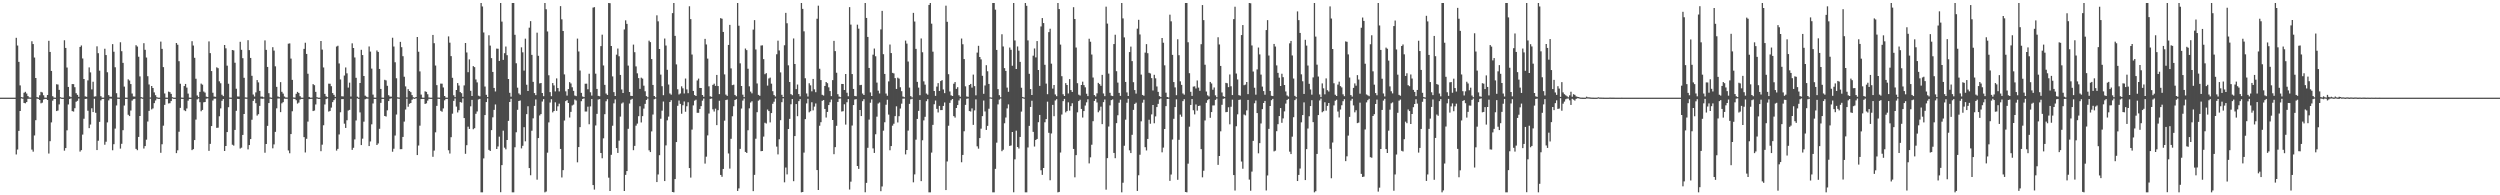 <?xml version="1.0" encoding="UTF-8"?>
<svg xmlns="http://www.w3.org/2000/svg" width="1920" height="150">
  <path d="M0 75.000h1v1.000H0zM1 74.999h1v1.000H1zM2 74.999h1v1.000H2zM3 74.999h1v1.000H3zM4 75.000h1v1.000H4zM5 75.000h1v1.000H5zM6 75.000h1v1.000H6zM7 75.000h1v1.000H7zM8 75.000h1v1.000H8zM9 75.000h1v1.000H9zM10 74.999h1v1.000H10zM11 75.000h1v1.000H11zM12 29.038h1v89.615H12zM13 34.985h1v79.860H13zM14 47.527h1v52.998H14zM15 65.565h1v19.676H15zM16 74.594h1v1.000H16zM17 74.814h1v1.000H17zM18 71.221h1v7.824H18zM19 70.521h1v8.817H19zM20 71.831h1v6.537H20zM21 73.804h1v2.064H21zM22 74.809h1v1.000H22zM23 74.903h1v1.000H23zM24 31.707h1v83.167H24zM25 33.858h1v82.625H25zM26 44.178h1v59.862H26zM27 59.884h1v32.422H27zM28 74.577h1v1.185H28zM29 74.975h1v1.000H29zM30 73.152h1v3.651H30zM31 70.569h1v8.798H31zM32 70.999h1v7.835H32zM33 73.175h1v3.283H33zM34 74.973h1v1.000H34zM35 75.000h1v1.000H35zM36 72.970h1v3.838H36zM37 31.354h1v86.555H37zM38 39.906h1v68.513H38zM39 54.458h1v39.564H39zM40 73.894h1v3.444H40zM41 74.914h1v1.000H41zM42 74.990h1v1.000H42zM43 64.705h1v20.574H43zM44 64.928h1v19.959H44zM45 69.001h1v11.203H45zM46 74.669h1v1.006H46zM47 74.996h1v1.000H47zM48 75.000h1v1.000H48zM49 30.921h1v84.788H49zM50 36.793h1v76.935H50zM51 51.841h1v48.269H51zM52 66.746h1v13.495H52zM53 74.000h1v2.018H53zM54 74.578h1v1.000H54zM55 64.557h1v20.795H55zM56 64.616h1v21.081H56zM57 66.971h1v16.150H57zM58 71.602h1v6.553H58zM59 72.860h1v4.560H59zM60 74.405h1v1.264H60zM61 36.037h1v80.368H61zM62 34.919h1v80.383H62zM63 44.907h1v58.460H63zM64 60.665h1v30.498H64zM65 74.012h1v1.992H65zM66 74.325h1v1.519H66zM67 61.745h1v23.314H67zM68 51.742h1v46.641H68zM69 55.583h1v40.049H69zM70 68.649h1v14.483H70zM71 62.785h1v23.263H71zM72 74.215h1v1.603H72zM73 73.973h1v12.641H73zM74 35.586h1v79.682H74zM75 40.869h1v67.230H75zM76 54.277h1v39.300H76zM77 73.884h1v3.207H77zM78 74.973h1v1.000H78zM79 74.970h1v1.000H79zM80 37.418h1v73.752H80zM81 42.266h1v66.604H81zM82 55.500h1v38.518H82zM83 73.054h1v4.029H83zM84 74.269h1v1.393H84zM85 74.300h1v1.486H85zM86 33.881h1v81.501H86zM87 39.718h1v71.052H87zM88 51.668h1v47.108H88zM89 71.595h1v9.400H89zM90 74.890h1v1.000H90zM91 74.976h1v1.000H91zM92 32.459h1v81.675H92zM93 39.300h1v71.153H93zM94 48.277h1v51.705H94zM95 66.535h1v14.497H95zM96 74.960h1v1.000H96zM97 74.999h1v1.000H97zM98 60.922h1v27.220H98zM99 61.854h1v27.273H99zM100 64.562h1v20.352H100zM101 71.816h1v5.430H101zM102 74.093h1v2.074H102zM103 74.175h1v1.686H103zM104 34.734h1v79.599H104zM105 35.752h1v79.599H105zM106 43.567h1v61.602H106zM107 58.668h1v30.406H107zM108 74.582h1v1.031H108zM109 74.881h1v1.000H109zM110 33.192h1v80.886H110zM111 38.227h1v73.970H111zM112 44.169h1v63.105H112zM113 58.531h1v34.802H113zM114 64.872h1v20.268H114zM115 74.849h1v1.000H115zM116 66.032h1v17.963H116zM117 67.583h1v15.681H117zM118 70.970h1v8.245H118zM119 73.112h1v4.067H119zM120 74.648h1v1.000H120zM121 74.990h1v1.000H121zM122 74.993h1v1.000H122zM123 31.959h1v85.398H123zM124 37.522h1v73.274H124zM125 51.561h1v44.931H125zM126 71.761h1v8.759H126zM127 74.983h1v1.000H127zM128 74.994h1v1.000H128zM129 70.363h1v9.124H129zM130 70.748h1v8.529H130zM131 72.071h1v5.565H131zM132 74.638h1v1.000H132zM133 74.999h1v1.000H133zM134 75.000h1v1.000H134zM135 33.016h1v84.584H135zM136 34.364h1v81.070H136zM137 47.003h1v54.150H137zM138 64.325h1v18.492H138zM139 74.928h1v1.000H139zM140 75.000h1v1.000H140zM141 66.099h1v18.598H141zM142 64.482h1v20.851H142zM143 67.270h1v16.046H143zM144 71.887h1v5.416H144zM145 74.977h1v1.000H145zM146 75.000h1v1.000H146zM147 31.637h1v83.685H147zM148 34.946h1v79.608H148zM149 44.382h1v63.172H149zM150 60.489h1v31.371H150zM151 73.302h1v3.032H151zM152 74.608h1v1.000H152zM153 70.539h1v7.940H153zM154 64.188h1v21.288H154zM155 65.048h1v19.383H155zM156 70.314h1v8.302H156zM157 71.128h1v7.206H157zM158 74.240h1v1.537H158zM159 74.553h1v1.000H159zM160 31.793h1v84.058H160zM161 40.813h1v69.676H161zM162 54.571h1v42.254H162zM163 71.232h1v5.966H163zM164 74.182h1v1.593H164zM165 74.321h1v1.381H165zM166 51.710h1v46.489H166zM167 52.368h1v45.705H167zM168 62.445h1v26.830H168zM169 63.954h1v19.292H169zM170 72.779h1v4.631H170zM171 73.821h1v2.253H171zM172 34.583h1v81.381H172zM173 37.143h1v74.991H173zM174 50.421h1v51.025H174zM175 64.323h1v18.001H175zM176 74.884h1v1.000H176zM177 74.976h1v1.000H177zM178 38.400h1v72.755H178zM179 38.715h1v73.106H179zM180 48.185h1v51.600H180zM181 68.148h1v16.965H181zM182 74.068h1v1.849H182zM183 74.124h1v1.885H183zM184 32.094h1v81.997H184zM185 38.271h1v75.122H185zM186 44.715h1v58.905H186zM187 59.750h1v27.792H187zM188 74.808h1v1.000H188zM189 74.891h1v1.000H189zM190 30.849h1v83.909H190zM191 38.512h1v72.908H191zM192 44.475h1v62.342H192zM193 58.196h1v33.783H193zM194 72.576h1v4.908H194zM195 74.121h1v1.781H195zM196 70.982h1v8.298H196zM197 61.482h1v27.306H197zM198 63.286h1v24.437H198zM199 69.771h1v11.534H199zM200 74.192h1v1.529H200zM201 74.189h1v1.692H201zM202 74.722h1v1.000H202zM203 31.036h1v86.271H203zM204 38.313h1v72.271H204zM205 51.419h1v45.238H205zM206 71.554h1v7.578H206zM207 74.824h1v1.000H207zM208 74.990h1v1.000H208zM209 36.251h1v77.644H209zM210 38.856h1v72.045H210zM211 50.961h1v50.306H211zM212 66.699h1v16.495H212zM213 74.090h1v1.579H213zM214 74.608h1v1.000H214zM215 63.094h1v23.016H215zM216 70.482h1v8.881H216zM217 71.911h1v6.552H217zM218 74.142h1v1.654H218zM219 74.862h1v1.000H219zM220 74.900h1v1.000H220zM221 33.534h1v82.030H221zM222 33.345h1v84.367H222zM223 45.018h1v57.953H223zM224 61.336h1v24.139H224zM225 74.832h1v1.000H225zM226 74.976h1v1.000H226zM227 72.054h1v4.970H227zM228 70.564h1v8.984H228zM229 71.396h1v7.420H229zM230 73.875h1v2.583H230zM231 74.972h1v1.000H231zM232 75.000h1v1.000H232zM233 37.525h1v67.803H233zM234 32.812h1v84.277H234zM235 41.443h1v65.161H235zM236 56.652h1v36.714H236zM237 74.445h1v1.669H237zM238 74.992h1v1.000H238zM239 74.934h1v1.000H239zM240 64.617h1v20.670H240zM241 65.419h1v19.464H241zM242 70.576h1v9.629H242zM243 74.669h1v1.000H243zM244 74.999h1v1.000H244zM245 74.998h1v1.000H245zM246 31.467h1v84.632H246zM247 38.080h1v73.018H247zM248 51.829h1v44.382H248zM249 72.113h1v8.133H249zM250 74.010h1v2.063H250zM251 74.593h1v1.000H251zM252 64.235h1v21.495H252zM253 64.287h1v20.932H253zM254 66.222h1v16.399H254zM255 71.466h1v6.976H255zM256 72.857h1v4.027H256zM257 74.388h1v1.155H257zM258 35.712h1v79.964H258zM259 35.121h1v79.212H259zM260 48.755h1v54.506H260zM261 61.025h1v25.211H261zM262 73.908h1v2.211H262zM263 74.019h1v2.043H263zM264 58.027h1v36.935H264zM265 51.799h1v46.473H265zM266 56.337h1v36.003H266zM267 67.288h1v17.623H267zM268 63.473h1v20.904H268zM269 74.148h1v1.752H269zM270 33.271h1v81.830H270zM271 36.882h1v76.605H271zM272 44.155h1v62.887H272zM273 59.748h1v32.755H273zM274 74.217h1v1.357H274zM275 74.974h1v1.000H275zM276 63.728h1v22.577H276zM277 38.257h1v73.174H277zM278 42.272h1v64.199H278zM279 58.370h1v35.062H279zM280 73.451h1v2.789H280zM281 74.277h1v1.514H281zM282 74.759h1v1.000H282zM283 35.674h1v76.482H283zM284 39.609h1v69.027H284zM285 52.684h1v42.792H285zM286 72.648h1v6.831H286zM287 74.973h1v1.000H287zM288 74.996h1v1.000H288zM289 38.739h1v72.602H289zM290 39.873h1v70.308H290zM291 52.929h1v45.970H291zM292 68.283h1v10.717H292zM293 74.972h1v1.000H293zM294 75.000h1v1.000H294zM295 61.307h1v27.785H295zM296 61.769h1v27.754H296zM297 65.918h1v18.807H297zM298 73.129h1v4.479H298zM299 74.195h1v1.634H299zM300 74.242h1v1.296H300zM301 28.992h1v87.555H301zM302 35.743h1v78.470H302zM303 47.839h1v56.240H303zM304 60.102h1v27.863H304zM305 74.718h1v1.000H305zM306 74.917h1v1.000H306zM307 32.168h1v82.411H307zM308 36.258h1v78.290H308zM309 43.175h1v62.002H309zM310 58.934h1v34.451H310zM311 66.366h1v17.744H311zM312 74.823h1v1.000H312zM313 68.469h1v13.503H313zM314 69.887h1v9.806H314zM315 70.751h1v8.342H315zM316 73.039h1v3.549H316zM317 74.702h1v1.000H317zM318 74.990h1v1.000H318zM319 74.517h1v1.000H319zM320 28.437h1v90.653H320zM321 39.730h1v72.058H321zM322 54.850h1v41.647H322zM323 72.649h1v3.458H323zM324 74.979h1v1.000H324zM325 74.994h1v1.000H325zM326 70.140h1v9.657H326zM327 70.549h1v8.812H327zM328 72.380h1v4.885H328zM329 74.859h1v1.000H329zM330 74.998h1v1.000H330zM331 75.000h1v1.000H331zM332 26.817h1v93.615H332zM333 33.189h1v82.456H333zM334 50.343h1v51.310H334zM335 65.399h1v15.913H335zM336 74.890h1v1.000H336zM337 74.977h1v1.000H337zM338 64.184h1v20.924H338zM339 64.259h1v21.537H339zM340 67.185h1v16.063H340zM341 73.720h1v3.335H341zM342 74.982h1v1.000H342zM343 74.999h1v1.000H343zM344 27.976h1v87.449H344zM345 32.755h1v85.178H345zM346 43.116h1v62.274H346zM347 59.739h1v27.553H347zM348 73.168h1v4.277H348zM349 74.620h1v1.000H349zM350 69.132h1v12.757H350zM351 63.800h1v22.553H351zM352 65.664h1v18.974H352zM353 70.724h1v7.659H353zM354 71.567h1v7.208H354zM355 74.363h1v1.205H355zM356 65.603h1v25.072H356zM357 33.021h1v85.104H357zM358 40.286h1v71.216H358zM359 55.446h1v41.844H359zM360 45.594h1v53.417H360zM361 69.741h1v11.942H361zM362 73.734h1v2.939H362zM363 50.778h1v48.508H363zM364 51.537h1v46.922H364zM365 61.044h1v26.334H365zM366 63.301h1v22.303H366zM367 73.448h1v2.960H367zM368 73.974h1v1.932H368zM369 2.296h1v145.409H369zM370 4.978h1v142.727H370zM371 24.937h1v96.693H371zM372 66.483h1v21.876H372zM373 72.794h1v5.598H373zM374 74.562h1v1.000H374zM375 27.086h1v87.997H375zM376 34.999h1v80.986H376zM377 44.624h1v55.310H377zM378 55.262h1v34.829H378zM379 67.543h1v16.838H379zM380 70.266h1v9.953H380zM381 37.330h1v77.122H381zM382 37.450h1v75.019H382zM383 46.812h1v58.142H383zM384 2.296h1v145.311H384zM385 16.590h1v110.234H385zM386 45.972h1v54.404H386zM387 40.871h1v72.520H387zM388 35.717h1v78.947H388zM389 42.418h1v65.084H389zM390 60.667h1v32.146H390zM391 71.268h1v7.061H391zM392 74.237h1v1.621H392zM393 2.296h1v145.409H393zM394 2.303h1v145.402H394zM395 26.751h1v86.352H395zM396 48.575h1v53.011H396zM397 67.320h1v17.022H397zM398 71.734h1v5.817H398zM399 72.751h1v4.403H399zM400 36.367h1v77.583H400zM401 40.194h1v71.759H401zM402 54.217h1v43.449H402zM403 29.681h1v78.847H403zM404 65.093h1v22.553H404zM405 69.891h1v11.712H405zM406 21.239h1v107.836H406zM407 16.224h1v118.404H407zM408 42.131h1v58.251H408zM409 62.859h1v28.008H409zM410 71.473h1v9.823H410zM411 73.060h1v3.320H411zM412 25.114h1v112.888H412zM413 42.853h1v63.183H413zM414 64.070h1v24.605H414zM415 63.763h1v23.853H415zM416 71.432h1v6.521H416zM417 73.873h1v2.257H417zM418 2.296h1v145.409H418zM419 7.100h1v140.012H419zM420 24.166h1v93.070H420zM421 57.812h1v36.192H421zM422 70.768h1v7.958H422zM423 73.878h1v2.285H423zM424 63.819h1v22.488H424zM425 65.582h1v19.653H425zM426 70.169h1v8.399H426zM427 60.229h1v24.932H427zM428 67.659h1v14.018H428zM429 70.219h1v9.423H429zM430 4.689h1v109.713H430zM431 14.826h1v121.467H431zM432 23.783h1v106.872H432zM433 57.158h1v35.401H433zM434 70.163h1v7.501H434zM435 73.404h1v3.481H435zM436 68.409h1v10.704H436zM437 63.085h1v27.192H437zM438 64.109h1v21.806H438zM439 67.037h1v13.938H439zM440 69.801h1v10.543H440zM441 73.346h1v3.079H441zM442 73.850h1v3.360H442zM443 29.656h1v95.004H443zM444 39.544h1v73.424H444zM445 54.172h1v43.465H445zM446 71.344h1v6.384H446zM447 74.105h1v1.851H447zM448 74.557h1v1.000H448zM449 64.306h1v21.346H449zM450 64.271h1v21.372H450zM451 68.549h1v13.389H451zM452 56.622h1v38.808H452zM453 70.882h1v10.823H453zM454 73.407h1v2.672H454zM455 5.850h1v136.273H455zM456 5.481h1v140.121H456zM457 56.563h1v39.788H457zM458 68.292h1v19.160H458zM459 73.646h1v2.821H459zM460 73.951h1v2.160H460zM461 35.442h1v82.067H461zM462 26.621h1v94.908H462zM463 50.259h1v55.970H463zM464 65.184h1v22.511H464zM465 71.817h1v5.935H465zM466 72.888h1v3.307H466zM467 2.296h1v134.175H467zM468 2.464h1v144.225H468zM469 35.314h1v83.550H469zM470 58.697h1v37.855H470zM471 70.782h1v8.580H471zM472 73.725h1v2.625H472zM473 41.983h1v71.749H473zM474 37.264h1v80.175H474zM475 43.227h1v64.831H475zM476 57.529h1v32.042H476zM477 68.734h1v10.801H477zM478 71.413h1v7.271H478zM479 22.615h1v124.071H479zM480 15.618h1v118.658H480zM481 18.318h1v113.050H481zM482 50.403h1v48.529H482zM483 70.669h1v8.865H483zM484 73.569h1v3.010H484zM485 73.731h1v2.160H485zM486 34.266h1v81.099H486zM487 40.078h1v71.956H487zM488 50.973h1v45.530H488zM489 56.342h1v38.599H489zM490 60.001h1v29.239H490zM491 68.275h1v13.357H491zM492 59.645h1v34.396H492zM493 60.368h1v28.828H493zM494 65.785h1v17.602H494zM495 70.076h1v9.697H495zM496 73.836h1v2.893H496zM497 74.678h1v1.000H497zM498 31.258h1v84.215H498zM499 32.356h1v84.445H499zM500 45.363h1v55.545H500zM501 65.248h1v22.731H501zM502 73.738h1v2.507H502zM503 74.743h1v1.000H503zM504 11.756h1v128.056H504zM505 16.398h1v117.580H505zM506 37.616h1v81.554H506zM507 57.285h1v33.920H507zM508 66.211h1v18.762H508zM509 73.114h1v4.870H509zM510 29.604h1v109.458H510zM511 34.996h1v76.679H511zM512 53.593h1v38.843H512zM513 64.948h1v24.617H513zM514 71.806h1v6.542H514zM515 72.716h1v4.216H515zM516 10.075h1v137.359H516zM517 2.296h1v145.409H517zM518 27.545h1v109.995H518zM519 49.451h1v59.675H519zM520 68.580h1v12.666H520zM521 72.536h1v4.667H521zM522 71.760h1v8.032H522zM523 66.325h1v21.017H523zM524 67.844h1v13.002H524zM525 71.779h1v6.146H525zM526 60.303h1v25.513H526zM527 68.662h1v12.974H527zM528 71.557h1v6.998H528zM529 4.805h1v124.254H529zM530 14.681h1v121.711H530zM531 41.889h1v57.666H531zM532 69.828h1v11.119H532zM533 73.020h1v4.315H533zM534 73.720h1v2.851H534zM535 61.787h1v24.868H535zM536 60.359h1v26.265H536zM537 67.544h1v16.162H537zM538 67.595h1v13.937H538zM539 72.962h1v4.335H539zM540 74.269h1v1.396H540zM541 29.871h1v95.773H541zM542 34.133h1v86.196H542zM543 45.016h1v58.963H543zM544 66.312h1v20.904H544zM545 73.971h1v1.981H545zM546 74.324h1v1.327H546zM547 65.180h1v18.782H547zM548 64.262h1v21.418H548zM549 65.967h1v17.478H549zM550 57.524h1v38.565H550zM551 66.088h1v18.552H551zM552 72.293h1v5.064H552zM553 13.926h1v120.443H553zM554 14.379h1v121.411H554zM555 24.512h1v105.225H555zM556 57.142h1v35.512H556zM557 72.636h1v4.240H557zM558 73.645h1v2.829H558zM559 34.498h1v83.374H559zM560 19.098h1v110.402H560zM561 52.543h1v54.040H561zM562 65.401h1v23.895H562zM563 65.003h1v16.593H563zM564 72.906h1v3.896H564zM565 73.956h1v2.190H565zM566 2.296h1v144.353H566zM567 19.745h1v124.962H567zM568 48.644h1v65.673H568zM569 66.066h1v17.289H569zM570 72.682h1v4.567H570zM571 74.573h1v1.033H571zM572 37.271h1v79.419H572zM573 38.477h1v78.981H573zM574 52.774h1v47.274H574zM575 66.320h1v16.894H575zM576 70.373h1v8.366H576zM577 71.684h1v6.080H577zM578 22.724h1v124.060H578zM579 15.448h1v118.847H579zM580 37.974h1v68.553H580zM581 64.123h1v22.071H581zM582 72.861h1v4.436H582zM583 73.551h1v2.944H583zM584 34.945h1v81.175H584zM585 34.806h1v81.182H585zM586 45.420h1v59.484H586zM587 56.986h1v37.293H587zM588 56.176h1v38.708H588zM589 65.765h1v18.335H589zM590 60.281h1v25.008H590zM591 59.623h1v34.373H591zM592 64.258h1v22.591H592zM593 70.051h1v9.646H593zM594 73.008h1v5.106H594zM595 74.107h1v1.590H595zM596 41.690h1v70.916H596zM597 31.222h1v87.357H597zM598 38.772h1v68.160H598zM599 55.626h1v36.672H599zM600 72.822h1v5.645H600zM601 74.518h1v1.022H601zM602 34.755h1v105.282H602zM603 9.881h1v118.790H603zM604 17.865h1v116.059H604zM605 50.186h1v48.861H605zM606 62.968h1v28.338H606zM607 72.312h1v7.744H607zM608 73.115h1v2.963H608zM609 29.518h1v109.635H609zM610 49.147h1v55.356H610zM611 68.476h1v11.442H611zM612 64.908h1v24.310H612zM613 72.264h1v5.403H613zM614 73.961h1v2.150H614zM615 2.296h1v145.409H615zM616 6.803h1v140.669H616zM617 24.060h1v93.155H617zM618 60.112h1v31.392H618zM619 71.760h1v7.633H619zM620 74.134h1v1.763H620zM621 63.961h1v22.311H621zM622 65.533h1v19.859H622zM623 70.164h1v8.373H623zM624 60.602h1v24.176H624zM625 68.600h1v13.261H625zM626 70.811h1v8.635H626zM627 14.408h1v116.189H627zM628 4.334h1v141.599H628zM629 52.774h1v43.793H629zM630 61.503h1v32.340H630zM631 72.801h1v4.597H631zM632 73.376h1v3.481H632zM633 66.001h1v17.648H633zM634 62.972h1v27.308H634zM635 63.888h1v22.054H635zM636 67.050h1v13.622H636zM637 69.942h1v8.619H637zM638 73.816h1v2.631H638zM639 61.533h1v30.645H639zM640 31.409h1v87.009H640zM641 39.264h1v73.759H641zM642 55.873h1v40.761H642zM643 72.362h1v5.920H643zM644 74.171h1v1.644H644zM645 74.643h1v1.000H645zM646 64.456h1v21.222H646zM647 64.530h1v20.869H647zM648 69.139h1v10.948H648zM649 56.818h1v38.873H649zM650 71.207h1v7.354H650zM651 73.935h1v2.144H651zM652 5.474h1v140.079H652zM653 18.902h1v120.598H653zM654 56.891h1v39.517H654zM655 68.309h1v12.377H655zM656 73.652h1v2.807H656zM657 73.950h1v2.162H657zM658 18.956h1v108.540H658zM659 22.037h1v107.643H659zM660 65.363h1v19.125H660zM661 65.173h1v23.965H661zM662 71.831h1v5.908H662zM663 72.939h1v3.247H663zM664 2.296h1v145.385H664zM665 13.777h1v126.653H665zM666 28.341h1v85.151H666zM667 52.170h1v39.688H667zM668 70.970h1v7.917H668zM669 73.716h1v2.626H669zM670 41.982h1v72.004H670zM671 37.249h1v80.195H671zM672 43.190h1v59.943H672zM673 63.418h1v26.162H673zM674 69.621h1v9.884H674zM675 71.764h1v6.906H675zM676 22.589h1v124.256H676zM677 8.361h1v134.851H677zM678 41.638h1v58.698H678zM679 56.776h1v37.105H679zM680 71.807h1v8.613H680zM681 73.541h1v3.039H681zM682 62.514h1v25.509H682zM683 34.179h1v81.250H683zM684 40.737h1v71.421H684zM685 55.982h1v40.511H685zM686 56.360h1v38.689H686zM687 60.017h1v29.194H687zM688 68.277h1v13.361H688zM689 59.631h1v34.417H689zM690 60.388h1v28.835H690zM691 67.029h1v16.329H691zM692 70.063h1v9.545H692zM693 74.123h1v1.638H693zM694 74.653h1v1.000H694zM695 31.206h1v87.348H695zM696 33.466h1v81.726H696zM697 47.283h1v53.040H697zM698 67.260h1v12.534H698zM699 73.822h1v2.486H699zM700 74.820h1v1.000H700zM701 9.888h1v130.164H701zM702 16.560h1v117.370H702zM703 37.524h1v69.754H703zM704 62.856h1v28.491H704zM705 67.290h1v17.832H705zM706 73.103h1v3.640H706zM707 29.550h1v109.542H707zM708 40.162h1v67.553H708zM709 62.441h1v30.046H709zM710 65.041h1v24.644H710zM711 71.808h1v5.892H711zM712 72.706h1v3.504H712zM713 3.786h1v143.919H713zM714 2.296h1v145.409H714zM715 18.202h1v99.008H715zM716 39.677h1v56.203H716zM717 69.886h1v10.183H717zM718 73.607h1v3.611H718zM719 66.529h1v17.105H719zM720 63.828h1v22.549H720zM721 69.839h1v11.474H721zM722 62.256h1v22.342H722zM723 61.544h1v22.995H723zM724 68.716h1v12.623H724zM725 71.544h1v7.160H725zM726 4.330h1v141.647H726zM727 16.721h1v107.270H727zM728 57.008h1v39.553H728zM729 70.254h1v8.757H729zM730 73.237h1v3.762H730zM731 73.715h1v2.337H731zM732 64.328h1v24.865H732zM733 63.006h1v27.329H733zM734 68.230h1v14.717H734zM735 66.987h1v13.692H735zM736 73.161h1v3.988H736zM737 74.267h1v1.302H737zM738 29.612h1v94.995H738zM739 33.984h1v84.998H739zM740 45.352h1v55.484H740zM741 66.302h1v14.219H741zM742 74.099h1v1.784H742zM743 74.325h1v1.295H743zM744 65.304h1v20.020H744zM745 64.440h1v21.232H745zM746 67.263h1v16.006H746zM747 57.276h1v38.625H747zM748 66.150h1v18.637H748zM749 73.238h1v3.123H749zM750 40.374h1v72.022H750zM751 35.157h1v79.039H751zM752 43.769h1v62.285H752zM753 45.603h1v53.221H753zM754 58.234h1v30.958H754zM755 72.040h1v5.154H755zM756 65.659h1v19.933H756zM757 50.094h1v49.671H757zM758 54.729h1v41.949H758zM759 64.460h1v19.068H759zM760 74.751h1v1.000H760zM761 74.902h1v1.000H761zM762 2.296h1v145.409H762zM763 2.296h1v145.409H763zM764 7.427h1v122.249H764zM765 38.335h1v71.252H765zM766 68.465h1v11.709H766zM767 73.126h1v3.364H767zM768 74.684h1v1.000H768zM769 26.293h1v89.833H769zM770 35.678h1v79.319H770zM771 52.338h1v42.326H771zM772 54.460h1v35.802H772zM773 67.259h1v15.979H773zM774 70.508h1v9.675H774zM775 36.494h1v75.561H775zM776 38.228h1v73.510H776zM777 50.504h1v50.888H777zM778 2.296h1v145.355H778zM779 31.065h1v91.327H779zM780 53.013h1v47.340H780zM781 35.701h1v77.204H781zM782 38.900h1v75.180H782zM783 47.536h1v57.611H783zM784 67.396h1v18.319H784zM785 74.435h1v1.032H785zM786 74.899h1v1.000H786zM787 2.296h1v145.409H787zM788 4.455h1v143.249H788zM789 31.050h1v82.221H789zM790 56.704h1v39.959H790zM791 68.413h1v13.725H791zM792 72.973h1v4.397H792zM793 42.778h1v58.495H793zM794 37.228h1v75.329H794zM795 44.058h1v63.457H795zM796 31.550h1v75.162H796zM797 53.767h1v40.092H797zM798 65.950h1v22.331H798zM799 20.340h1v110.438H799zM800 13.862h1v120.441H800zM801 17.736h1v111.303H801zM802 49.782h1v44.120H802zM803 64.199h1v27.252H803zM804 72.365h1v5.738H804zM805 24.683h1v77.293H805zM806 22.049h1v116.382H806zM807 48.914h1v53.567H807zM808 68.054h1v12.467H808zM809 65.279h1v23.946H809zM810 72.571h1v4.599H810zM811 73.859h1v2.321H811zM812 2.296h1v145.409H812zM813 6.939h1v140.427H813zM814 34.254h1v82.893H814zM815 58.513h1v29.463H815zM816 72.409h1v5.244H816zM817 73.728h1v2.184H817zM818 63.869h1v22.448H818zM819 65.286h1v20.006H819zM820 71.779h1v6.796H820zM821 60.749h1v24.241H821zM822 69.163h1v12.365H822zM823 70.622h1v8.676H823zM824 5.537h1v108.855H824zM825 14.605h1v121.572H825zM826 36.502h1v82.641H826zM827 63.902h1v22.356H827zM828 72.685h1v4.956H828zM829 73.369h1v3.213H829zM830 65.290h1v18.381H830zM831 62.706h1v27.536H831zM832 65.404h1v19.894H832zM833 67.074h1v13.990H833zM834 71.997h1v6.601H834zM835 73.815h1v2.430H835zM836 29.724h1v95.742H836zM837 32.047h1v88.808H837zM838 41.885h1v69.270H838zM839 59.554h1v33.525H839zM840 72.988h1v4.552H840zM841 74.104h1v1.838H841zM842 71.683h1v6.993H842zM843 63.639h1v22.601H843zM844 64.628h1v20.268H844zM845 65.885h1v16.015H845zM846 57.506h1v37.805H846zM847 71.767h1v6.665H847zM848 73.824h1v2.594H848zM849 5.145h1v140.506H849zM850 18.103h1v103.368H850zM851 56.531h1v40.629H851zM852 71.275h1v9.648H852zM853 73.448h1v3.475H853zM854 73.761h1v2.580H854zM855 33.853h1v83.619H855zM856 26.689h1v94.829H856zM857 54.674h1v39.872H857zM858 63.458h1v25.075H858zM859 71.306h1v7.593H859zM860 73.621h1v2.943H860zM861 2.296h1v145.409H861zM862 14.110h1v126.251H862zM863 28.713h1v83.233H863zM864 62.901h1v28.995H864zM865 70.948h1v7.930H865zM866 73.724h1v2.140H866zM867 39.975h1v75.466H867zM868 35.783h1v81.781H868zM869 46.935h1v56.610H869zM870 63.111h1v21.272H870zM871 69.186h1v10.636H871zM872 71.877h1v6.968H872zM873 22.015h1v124.620H873zM874 15.218h1v119.402H874zM875 26.444h1v92.407H875zM876 57.312h1v35.849H876zM877 72.885h1v5.961H877zM878 73.529h1v3.050H878zM879 40.417h1v72.643H879zM880 33.894h1v81.663H880zM881 40.841h1v65.877H881zM882 55.919h1v36.036H882zM883 56.398h1v38.623H883zM884 60.009h1v27.846H884zM885 69.494h1v11.170H885zM886 57.458h1v37.230H886zM887 60.169h1v29.220H887zM888 66.386h1v15.847H888zM889 70.536h1v9.237H889zM890 73.830h1v2.439H890zM891 74.529h1v1.097H891zM892 29.162h1v87.824H892zM893 32.834h1v80.507H893zM894 50.166h1v48.899H894zM895 71.159h1v10.365H895zM896 74.520h1v1.499H896zM897 74.871h1v1.000H897zM898 11.258h1v127.659H898zM899 16.399h1v117.664H899zM900 42.139h1v65.010H900zM901 63.014h1v28.248H901zM902 67.132h1v15.099H902zM903 73.108h1v3.174H903zM904 30.138h1v107.944H904zM905 42.397h1v64.979H905zM906 62.439h1v25.590H906zM907 65.196h1v24.450H907zM908 71.799h1v5.887H908zM909 72.703h1v3.507H909zM910 2.296h1v145.184H910zM911 2.296h1v145.409H911zM912 32.479h1v93.239H912zM913 56.214h1v41.064H913zM914 70.514h1v10.091H914zM915 73.636h1v2.457H915zM916 66.487h1v18.221H916zM917 66.281h1v21.580H917zM918 67.946h1v12.287H918zM919 61.819h1v23.115H919zM920 67.302h1v14.103H920zM921 69.722h1v11.361H921zM922 33.928h1v80.628H922zM923 3.866h1v132.348H923zM924 15.459h1v115.653H924zM925 49.715h1v42.822H925zM926 70.298h1v8.672H926zM927 73.215h1v3.730H927zM928 74.033h1v2.026H928zM929 62.919h1v27.573H929zM930 64.086h1v21.976H930zM931 68.926h1v12.085H931zM932 67.168h1v13.775H932zM933 73.207h1v3.516H933zM934 74.671h1v1.000H934zM935 28.634h1v97.970H935zM936 34.142h1v85.659H936zM937 50.617h1v50.257H937zM938 71.020h1v9.490H938zM939 73.914h1v1.948H939zM940 74.388h1v1.154H940zM941 63.666h1v22.515H941zM942 63.967h1v21.984H942zM943 66.917h1v15.452H943zM944 57.189h1v38.305H944zM945 66.234h1v15.732H945zM946 73.024h1v3.517H946zM947 14.670h1v119.779H947zM948 5.167h1v141.180H948zM949 56.459h1v40.509H949zM950 61.029h1v26.796H950zM951 73.060h1v3.685H951zM952 73.489h1v2.999H952zM953 26.918h1v97.145H953zM954 19.248h1v110.334H954zM955 65.410h1v22.556H955zM956 64.996h1v23.647H956zM957 62.985h1v21.781H957zM958 72.288h1v4.445H958zM959 2.296h1v135.661H959zM960 2.531h1v143.957H960zM961 34.920h1v96.883H961zM962 54.923h1v53.281H962zM963 67.401h1v11.916H963zM964 72.724h1v4.502H964zM965 53.305h1v33.540H965zM966 36.523h1v81.228H966zM967 41.778h1v68.148H967zM968 57.282h1v37.534H968zM969 66.524h1v17.290H969zM970 69.951h1v9.158H970zM971 72.739h1v4.772H971zM972 23.073h1v123.206H972zM973 15.464h1v119.277H973zM974 42.670h1v56.310H974zM975 69.858h1v11.528H975zM976 73.539h1v3.433H976zM977 73.765h1v2.152H977zM978 33.756h1v82.505H978zM979 35.725h1v79.971H979zM980 50.209h1v50.538H980zM981 55.955h1v39.431H981zM982 59.644h1v29.516H982zM983 66.048h1v16.956H983zM984 56.607h1v37.706H984zM985 59.304h1v31.637H985zM986 65.283h1v20.295H986zM987 70.221h1v9.353H987zM988 73.303h1v3.452H988zM989 74.158h1v1.793H989zM990 33.275h1v83.212H990zM991 31.429h1v86.873H991zM992 42.612h1v62.368H992zM993 60.338h1v29.679H993zM994 73.634h1v3.251H994zM995 74.665h1v1.000H995zM996 8.771h1v130.262H996zM997 15.471h1v118.885H997zM998 25.271h1v104.160H998zM999 57.096h1v36.848H999zM1000 62.406h1v25.941H1000zM1001 72.156h1v6.461H1001zM1002 30.562h1v107.743H1002zM1003 34.999h1v79.542H1003zM1004 50.326h1v48.410H1004zM1005 64.383h1v24.903H1005zM1006 68.729h1v12.713H1006zM1007 72.689h1v4.257H1007zM1008 59.438h1v34.382H1008zM1009 2.296h1v145.409H1009zM1010 28.085h1v118.778H1010zM1011 49.641h1v68.593H1011zM1012 58.768h1v29.592H1012zM1013 72.541h1v4.631H1013zM1014 74.584h1v1.132H1014zM1015 64.045h1v22.193H1015zM1016 67.848h1v17.529H1016zM1017 72.447h1v6.090H1017zM1018 60.196h1v24.808H1018zM1019 69.277h1v12.041H1019zM1020 70.315h1v8.781H1020zM1021 4.928h1v109.371H1021zM1022 14.216h1v122.669H1022zM1023 37.655h1v71.795H1023zM1024 63.934h1v17.009H1024zM1025 72.745h1v4.641H1025zM1026 73.706h1v2.884H1026zM1027 64.954h1v20.720H1027zM1028 62.744h1v27.458H1028zM1029 66.134h1v17.973H1029zM1030 67.110h1v13.729H1030zM1031 72.446h1v5.261H1031zM1032 73.864h1v2.344H1032zM1033 31.814h1v91.951H1033zM1034 32.088h1v87.991H1034zM1035 41.786h1v62.360H1035zM1036 59.551h1v30.204H1036zM1037 72.999h1v4.281H1037zM1038 74.207h1v1.661H1038zM1039 67.463h1v13.477H1039zM1040 64.057h1v22.195H1040zM1041 65.779h1v18.917H1041zM1042 57.690h1v36.861H1042zM1043 61.070h1v33.080H1043zM1044 71.961h1v6.905H1044zM1045 21.298h1v112.233H1045zM1046 13.462h1v122.477H1046zM1047 16.082h1v119.530H1047zM1048 48.943h1v50.473H1048zM1049 72.565h1v6.069H1049zM1050 73.193h1v3.747H1050zM1051 73.870h1v1.994H1051zM1052 33.996h1v86.708H1052zM1053 27.104h1v94.058H1053zM1054 54.762h1v34.328H1054zM1055 65.041h1v22.668H1055zM1056 71.455h1v8.401H1056zM1057 73.187h1v3.331H1057zM1058 2.296h1v144.838H1058zM1059 19.545h1v124.606H1059zM1060 38.331h1v76.099H1060zM1061 60.455h1v23.988H1061zM1062 71.789h1v5.493H1062zM1063 74.097h1v1.762H1063zM1064 36.579h1v77.885H1064zM1065 37.415h1v80.089H1065zM1066 46.559h1v53.803H1066zM1067 66.376h1v17.863H1067zM1068 70.072h1v9.281H1068zM1069 71.733h1v6.920H1069zM1070 20.028h1v126.436H1070zM1071 15.776h1v118.235H1071zM1072 37.973h1v80.721H1072zM1073 57.359h1v29.296H1073zM1074 72.867h1v4.421H1074zM1075 73.543h1v2.939H1075zM1076 35.313h1v80.501H1076zM1077 34.148h1v82.164H1077zM1078 41.736h1v65.181H1078zM1079 58.307h1v35.113H1079zM1080 56.278h1v38.351H1080zM1081 65.434h1v18.632H1081zM1082 66.225h1v19.075H1082zM1083 57.206h1v38.006H1083zM1084 60.321h1v27.242H1084zM1085 69.010h1v13.330H1085zM1086 70.580h1v9.309H1086zM1087 73.823h1v2.428H1087zM1088 69.092h1v10.461H1088zM1089 31.267h1v85.952H1089zM1090 39.209h1v74.386H1090zM1091 53.730h1v45.289H1091zM1092 71.249h1v6.929H1092zM1093 74.552h1v1.056H1093zM1094 74.876h1v1.000H1094zM1095 12.151h1v126.814H1095zM1096 16.451h1v117.539H1096zM1097 42.173h1v56.782H1097zM1098 63.050h1v28.011H1098zM1099 70.871h1v11.235H1099zM1100 73.070h1v3.298H1100zM1101 27.573h1v110.509H1101zM1102 43.185h1v62.770H1102zM1103 64.579h1v23.382H1103zM1104 65.056h1v23.894H1104zM1105 71.819h1v5.859H1105zM1106 73.964h1v2.145H1106zM1107 2.296h1v145.409H1107zM1108 2.296h1v143.946H1108zM1109 32.844h1v92.756H1109zM1110 58.974h1v38.223H1110zM1111 70.880h1v8.490H1111zM1112 73.647h1v2.265H1112zM1113 63.240h1v23.257H1113zM1114 63.011h1v18.721H1114zM1115 71.212h1v8.188H1115zM1116 60.397h1v25.030H1116zM1117 67.635h1v14.026H1117zM1118 70.295h1v9.302H1118zM1119 6.017h1v108.296H1119zM1120 14.408h1v121.709H1120zM1121 23.681h1v107.115H1121zM1122 57.173h1v35.364H1122zM1123 70.041h1v7.499H1123zM1124 73.305h1v3.578H1124zM1125 70.127h1v9.130H1125zM1126 62.757h1v27.546H1126zM1127 64.079h1v21.824H1127zM1128 69.321h1v11.714H1128zM1129 67.304h1v13.832H1129zM1130 73.365h1v3.342H1130zM1131 74.671h1v1.000H1131zM1132 25.534h1v103.147H1132zM1133 39.559h1v73.572H1133zM1134 54.244h1v43.053H1134zM1135 70.973h1v7.451H1135zM1136 73.983h1v1.953H1136zM1137 74.276h1v1.284H1137zM1138 63.901h1v22.379H1138zM1139 64.250h1v21.714H1139zM1140 68.397h1v13.902H1140zM1141 57.924h1v37.746H1141zM1142 66.781h1v15.395H1142zM1143 73.286h1v3.250H1143zM1144 34.590h1v80.164H1144zM1145 35.804h1v79.066H1145zM1146 46.398h1v55.304H1146zM1147 44.607h1v54.382H1147zM1148 61.733h1v24.502H1148zM1149 72.021h1v4.891H1149zM1150 54.794h1v42.541H1150zM1151 50.010h1v49.891H1151zM1152 56.661h1v37.973H1152zM1153 63.728h1v22.173H1153zM1154 71.852h1v7.838H1154zM1155 74.123h1v1.850H1155zM1156 2.296h1v145.409H1156zM1157 2.296h1v145.409H1157zM1158 13.370h1v117.269H1158zM1159 52.004h1v64.154H1159zM1160 70.637h1v8.832H1160zM1161 74.007h1v2.159H1161zM1162 37.039h1v76.449H1162zM1163 25.688h1v90.736H1163zM1164 39.872h1v71.931H1164zM1165 55.378h1v35.218H1165zM1166 61.115h1v26.994H1166zM1167 67.276h1v15.145H1167zM1168 71.351h1v8.190H1168zM1169 37.251h1v76.503H1169zM1170 40.232h1v70.290H1170zM1171 54.368h1v43.102H1171zM1172 2.296h1v145.338H1172zM1173 31.096h1v91.259H1173zM1174 56.082h1v40.469H1174zM1175 33.956h1v79.122H1175zM1176 35.683h1v76.403H1176zM1177 48.903h1v49.728H1177zM1178 71.416h1v9.680H1178zM1179 73.960h1v2.041H1179zM1180 74.392h1v1.332H1180zM1181 2.296h1v145.409H1181zM1182 4.969h1v136.185H1182zM1183 39.427h1v77.489H1183zM1184 59.352h1v27.263H1184zM1185 69.972h1v10.182H1185zM1186 73.333h1v2.806H1186zM1187 33.797h1v77.927H1187zM1188 36.830h1v76.758H1188zM1189 45.841h1v56.068H1189zM1190 30.027h1v78.602H1190zM1191 53.809h1v39.981H1191zM1192 68.394h1v13.788H1192zM1193 61.336h1v23.260H1193zM1194 71.008h1v8.224H1194zM1195 72.862h1v4.197H1195zM1196 66.215h1v17.463H1196zM1197 68.028h1v15.341H1197zM1198 74.417h1v1.001H1198zM1199 63.079h1v21.970H1199zM1200 70.961h1v8.636H1200zM1201 72.326h1v5.717H1201zM1202 73.176h1v3.051H1202zM1203 73.938h1v1.790H1203zM1204 74.679h1v1.000H1204zM1205 73.211h1v3.845H1205zM1206 70.453h1v10.114H1206zM1207 74.312h1v1.551H1207zM1208 72.356h1v4.175H1208zM1209 72.844h1v4.437H1209zM1210 74.018h1v1.935H1210zM1211 74.361h1v1.107H1211zM1212 74.500h1v1.000H1212zM1213 74.879h1v1.000H1213zM1214 74.953h1v1.000H1214zM1215 74.978h1v1.000H1215zM1216 74.992h1v1.000H1216zM1217 74.998h1v1.000H1217zM1218 74.223h1v1.474H1218zM1219 74.677h1v1.000H1219zM1220 74.755h1v1.000H1220zM1221 74.859h1v1.000H1221zM1222 74.933h1v1.000H1222zM1223 74.983h1v1.000H1223zM1224 74.989h1v1.000H1224zM1225 74.996h1v1.000H1225zM1226 74.999h1v1.000H1226zM1227 74.694h1v1.000H1227zM1228 74.894h1v1.000H1228zM1229 74.907h1v1.000H1229zM1230 74.954h1v1.000H1230zM1231 74.980h1v1.000H1231zM1232 74.993h1v1.000H1232zM1233 74.992h1v1.000H1233zM1234 74.998h1v1.000H1234zM1235 74.999h1v1.000H1235zM1236 74.908h1v1.000H1236zM1237 74.960h1v1.000H1237zM1238 74.963h1v1.000H1238zM1239 74.983h1v1.000H1239zM1240 74.991h1v1.000H1240zM1241 74.996h1v1.000H1241zM1242 74.988h1v1.000H1242zM1243 74.994h1v1.000H1243zM1244 74.997h1v1.000H1244zM1245 74.977h1v1.000H1245zM1246 74.984h1v1.000H1246zM1247 74.987h1v1.000H1247zM1248 74.994h1v1.000H1248zM1249 74.996h1v1.000H1249zM1250 74.998h1v1.000H1250zM1251 74.999h1v1.000H1251zM1252 74.991h1v1.000H1252zM1253 74.999h1v1.000H1253zM1254 75.000h1v1.000H1254zM1255 74.991h1v1.000H1255zM1256 74.996h1v1.000H1256zM1257 74.998h1v1.000H1257zM1258 74.997h1v1.000H1258zM1259 74.999h1v1.000H1259zM1260 74.998h1v1.000H1260zM1261 74.999h1v1.000H1261zM1262 74.999h1v1.000H1262zM1263 75.000h1v1.000H1263zM1264 74.998h1v1.000H1264zM1265 74.999h1v1.000H1265zM1266 74.998h1v1.000H1266zM1267 74.997h1v1.000H1267zM1268 74.999h1v1.000H1268zM1269 74.999h1v1.000H1269zM1270 75.000h1v1.000H1270zM1271 74.999h1v1.000H1271zM1272 75.000h1v1.000H1272zM1273 74.999h1v1.000H1273zM1274 74.998h1v1.000H1274zM1275 74.999h1v1.000H1275zM1276 74.998h1v1.000H1276zM1277 75.000h1v1.000H1277zM1278 75.000h1v1.000H1278zM1279 75.000h1v1.000H1279zM1280 74.999h1v1.000H1280zM1281 75.000h1v1.000H1281zM1282 74.999h1v1.000H1282zM1283 74.999h1v1.000H1283zM1284 74.999h1v1.000H1284zM1285 75.000h1v1.000H1285zM1286 75.000h1v1.000H1286zM1287 75.000h1v1.000H1287zM1288 75.000h1v1.000H1288zM1289 75.000h1v1.000H1289zM1290 75.000h1v1.000H1290zM1291 65.808h1v22.488H1291zM1292 9.059h1v134.041H1292zM1293 13.276h1v126.029H1293zM1294 50.020h1v50.106H1294zM1295 64.624h1v25.642H1295zM1296 71.304h1v7.977H1296zM1297 73.160h1v3.023H1297zM1298 30.334h1v108.273H1298zM1299 49.758h1v51.052H1299zM1300 63.275h1v19.653H1300zM1301 64.622h1v24.653H1301zM1302 71.796h1v6.023H1302zM1303 73.966h1v2.215H1303zM1304 11.162h1v136.543H1304zM1305 4.747h1v139.031H1305zM1306 32.518h1v83.379H1306zM1307 57.355h1v33.901H1307zM1308 71.839h1v7.539H1308zM1309 74.087h1v1.831H1309zM1310 63.307h1v23.143H1310zM1311 63.320h1v18.484H1311zM1312 71.162h1v8.246H1312zM1313 60.876h1v24.355H1313zM1314 68.210h1v13.338H1314zM1315 70.248h1v9.173H1315zM1316 6.134h1v129.816H1316zM1317 18.293h1v119.847H1317zM1318 27.847h1v91.421H1318zM1319 59.009h1v31.951H1319zM1320 72.778h1v4.901H1320zM1321 73.400h1v3.499H1321zM1322 65.985h1v17.698H1322zM1323 63.049h1v27.291H1323zM1324 63.876h1v22.081H1324zM1325 67.195h1v13.698H1325zM1326 69.986h1v9.123H1326zM1327 73.461h1v2.982H1327zM1328 61.765h1v31.036H1328zM1329 25.975h1v100.919H1329zM1330 39.473h1v69.580H1330zM1331 54.271h1v39.265H1331zM1332 72.236h1v6.367H1332zM1333 73.958h1v1.782H1333zM1334 74.523h1v1.000H1334zM1335 63.521h1v22.890H1335zM1336 64.066h1v21.655H1336zM1337 67.844h1v13.441H1337zM1338 58.256h1v37.742H1338zM1339 70.798h1v11.154H1339zM1340 73.475h1v2.905H1340zM1341 13.505h1v119.812H1341zM1342 14.410h1v121.514H1342zM1343 42.046h1v66.463H1343zM1344 64.786h1v17.191H1344zM1345 72.940h1v4.001H1345zM1346 73.864h1v2.514H1346zM1347 32.529h1v85.071H1347zM1348 35.433h1v80.879H1348zM1349 43.661h1v61.213H1349zM1350 65.413h1v23.963H1350zM1351 70.612h1v9.327H1351zM1352 72.627h1v3.895H1352zM1353 2.296h1v137.024H1353zM1354 6.130h1v134.238H1354zM1355 33.066h1v82.026H1355zM1356 57.453h1v37.178H1356zM1357 70.542h1v8.273H1357zM1358 73.761h1v2.588H1358zM1359 41.830h1v70.103H1359zM1360 36.532h1v81.003H1360zM1361 42.963h1v65.435H1361zM1362 63.170h1v26.398H1362zM1363 69.191h1v10.305H1363zM1364 71.026h1v7.915H1364zM1365 19.300h1v127.134H1365zM1366 20.963h1v105.232H1366zM1367 26.123h1v98.337H1367zM1368 51.306h1v44.053H1368zM1369 70.938h1v8.627H1369zM1370 73.567h1v3.022H1370zM1371 72.706h1v4.045H1371zM1372 30.204h1v89.225H1372zM1373 41.545h1v70.453H1373zM1374 54.013h1v43.410H1374zM1375 56.035h1v40.445H1375zM1376 60.074h1v29.033H1376zM1377 68.319h1v13.270H1377zM1378 58.620h1v34.455H1378zM1379 58.971h1v35.377H1379zM1380 66.931h1v16.333H1380zM1381 70.289h1v9.437H1381zM1382 73.830h1v2.426H1382zM1383 74.207h1v1.362H1383zM1384 26.075h1v91.095H1384zM1385 36.735h1v77.956H1385zM1386 49.166h1v53.408H1386zM1387 63.792h1v19.317H1387zM1388 73.732h1v2.524H1388zM1389 74.824h1v1.000H1389zM1390 13.343h1v125.293H1390zM1391 16.259h1v117.747H1391zM1392 37.757h1v80.444H1392zM1393 63.108h1v27.992H1393zM1394 66.762h1v18.074H1394zM1395 73.068h1v3.642H1395zM1396 29.422h1v108.658H1396zM1397 40.658h1v71.580H1397zM1398 51.480h1v43.355H1398zM1399 65.139h1v24.021H1399zM1400 71.800h1v5.844H1400zM1401 72.706h1v3.495H1401zM1402 11.442h1v136.262H1402zM1403 4.862h1v139.110H1403zM1404 16.389h1v106.306H1404zM1405 43.569h1v52.753H1405zM1406 68.132h1v12.090H1406zM1407 73.592h1v3.595H1407zM1408 66.593h1v17.199H1408zM1409 64.038h1v22.151H1409zM1410 69.813h1v11.514H1410zM1411 62.177h1v21.450H1411zM1412 62.676h1v22.132H1412zM1413 68.796h1v11.707H1413zM1414 71.914h1v7.044H1414zM1415 7.077h1v130.829H1415zM1416 27.779h1v95.070H1416zM1417 52.234h1v52.539H1417zM1418 70.473h1v11.744H1418zM1419 73.234h1v3.815H1419zM1420 73.719h1v2.347H1420zM1421 60.384h1v25.966H1421zM1422 61.599h1v25.133H1422zM1423 67.725h1v13.831H1423zM1424 67.618h1v13.410H1424zM1425 73.024h1v4.081H1425zM1426 74.268h1v1.399H1426zM1427 30.149h1v96.261H1427zM1428 33.735h1v86.808H1428zM1429 45.052h1v55.858H1429zM1430 66.281h1v20.791H1430zM1431 73.774h1v2.874H1431zM1432 74.252h1v1.480H1432zM1433 65.031h1v20.579H1433zM1434 63.533h1v22.913H1434zM1435 66.773h1v16.968H1435zM1436 57.542h1v37.653H1436zM1437 65.430h1v21.155H1437zM1438 73.027h1v4.599H1438zM1439 14.131h1v119.408H1439zM1440 14.947h1v115.879H1440zM1441 26.571h1v93.616H1441zM1442 58.344h1v32.698H1442zM1443 72.647h1v4.800H1443zM1444 73.446h1v3.481H1444zM1445 34.408h1v83.685H1445zM1446 27.142h1v94.026H1446zM1447 31.739h1v82.922H1447zM1448 61.414h1v26.685H1448zM1449 63.492h1v23.023H1449zM1450 72.241h1v5.388H1450zM1451 51.988h1v42.747H1451zM1452 2.296h1v137.076H1452zM1453 5.814h1v132.120H1453zM1454 40.555h1v57.060H1454zM1455 67.156h1v18.076H1455zM1456 72.713h1v4.534H1456zM1457 74.635h1v1.000H1457zM1458 35.750h1v81.777H1458zM1459 38.562h1v71.176H1459zM1460 52.440h1v42.633H1460zM1461 66.417h1v17.344H1461zM1462 69.954h1v9.217H1462zM1463 72.463h1v5.245H1463zM1464 20.958h1v125.393H1464zM1465 25.960h1v98.676H1465zM1466 42.684h1v72.581H1466zM1467 64.568h1v19.325H1467zM1468 72.885h1v4.067H1468zM1469 73.770h1v2.742H1469zM1470 30.191h1v89.929H1470zM1471 36.310h1v75.586H1471zM1472 46.879h1v55.725H1472zM1473 55.192h1v41.055H1473zM1474 60.159h1v31.683H1474zM1475 65.752h1v16.821H1475zM1476 59.502h1v30.104H1476zM1477 58.912h1v35.067H1477zM1478 62.296h1v22.821H1478zM1479 70.307h1v9.125H1479zM1480 73.151h1v4.149H1480zM1481 74.025h1v1.976H1481zM1482 26.209h1v90.911H1482zM1483 32.003h1v84.799H1483zM1484 43.192h1v69.495H1484zM1485 58.512h1v35.433H1485zM1486 72.487h1v4.614H1486zM1487 74.596h1v1.000H1487zM1488 19.612h1v118.996H1488zM1489 8.709h1v125.980H1489zM1490 17.360h1v111.560H1490zM1491 49.928h1v43.513H1491zM1492 62.935h1v28.104H1492zM1493 72.300h1v6.391H1493zM1494 73.743h1v2.509H1494zM1495 30.064h1v107.590H1495zM1496 45.517h1v56.398H1496zM1497 68.941h1v10.828H1497zM1498 64.896h1v24.874H1498zM1499 72.282h1v4.785H1499zM1500 73.962h1v2.164H1500zM1501 2.296h1v145.409H1501zM1502 10.909h1v135.716H1502zM1503 37.425h1v81.573H1503zM1504 59.618h1v28.426H1504zM1505 71.739h1v5.677H1505zM1506 74.105h1v1.788H1506zM1507 63.205h1v23.390H1507zM1508 63.649h1v18.198H1508zM1509 71.221h1v7.228H1509zM1510 61.500h1v23.010H1510zM1511 68.795h1v12.499H1511zM1512 70.159h1v8.868H1512zM1513 3.876h1v110.070H1513zM1514 14.771h1v121.180H1514zM1515 36.672h1v83.958H1515zM1516 59.533h1v26.681H1516zM1517 72.665h1v4.894H1517zM1518 73.428h1v3.106H1518zM1519 66.102h1v19.962H1519zM1520 62.999h1v27.523H1520zM1521 64.151h1v19.993H1521zM1522 67.024h1v13.752H1522zM1523 71.889h1v6.722H1523zM1524 73.819h1v2.388H1524zM1525 28.630h1v96.855H1525zM1526 31.235h1v88.946H1526zM1527 42.012h1v68.855H1527zM1528 54.119h1v38.952H1528zM1529 72.877h1v4.361H1529zM1530 74.238h1v1.611H1530zM1531 72.553h1v4.316H1531zM1532 63.810h1v22.015H1532zM1533 64.817h1v20.770H1533zM1534 70.037h1v10.764H1534zM1535 57.700h1v37.486H1535zM1536 71.819h1v6.775H1536zM1537 73.689h1v2.760H1537zM1538 12.278h1v121.714H1538zM1539 14.088h1v121.803H1539zM1540 42.058h1v57.463H1540zM1541 69.503h1v11.805H1541zM1542 73.161h1v3.625H1542zM1543 73.725h1v2.733H1543zM1544 34.862h1v82.792H1544zM1545 27.071h1v94.071H1545zM1546 54.765h1v39.678H1546zM1547 63.274h1v25.036H1547zM1548 70.726h1v8.109H1548zM1549 73.149h1v3.424H1549zM1550 2.296h1v144.276H1550zM1551 20.868h1v123.842H1551zM1552 35.112h1v79.289H1552zM1553 60.455h1v36.035H1553zM1554 71.117h1v7.668H1554zM1555 73.718h1v2.155H1555zM1556 39.913h1v74.709H1556zM1557 36.412h1v81.262H1557zM1558 43.196h1v60.395H1558zM1559 63.137h1v21.035H1559zM1560 69.411h1v10.188H1560zM1561 71.323h1v7.586H1561zM1562 22.115h1v124.137H1562zM1563 15.648h1v119.016H1563zM1564 26.633h1v101.040H1564zM1565 57.351h1v35.872H1565zM1566 70.785h1v7.876H1566zM1567 73.552h1v3.043H1567zM1568 38.900h1v48.571H1568zM1569 34.260h1v82.026H1569zM1570 40.463h1v70.098H1570zM1571 53.531h1v39.878H1571zM1572 56.256h1v38.436H1572zM1573 60.103h1v28.683H1573zM1574 69.519h1v11.828H1574zM1575 58.250h1v35.988H1575zM1576 62.019h1v26.767H1576zM1577 68.299h1v13.895H1577zM1578 70.344h1v9.193H1578zM1579 73.872h1v2.343H1579zM1580 74.179h1v1.781H1580zM1581 32.511h1v84.335H1581zM1582 32.876h1v82.412H1582zM1583 50.180h1v49.525H1583zM1584 71.244h1v10.334H1584zM1585 74.292h1v1.685H1585zM1586 74.857h1v1.000H1586zM1587 10.174h1v128.373H1587zM1588 16.262h1v117.920H1588zM1589 37.828h1v69.391H1589zM1590 62.469h1v28.537H1590zM1591 67.436h1v14.775H1591zM1592 73.083h1v3.227H1592zM1593 30.945h1v106.995H1593zM1594 42.653h1v65.113H1594zM1595 62.495h1v29.830H1595zM1596 64.747h1v24.035H1596zM1597 71.811h1v5.887H1597zM1598 72.705h1v3.495H1598zM1599 10.110h1v137.261H1599zM1600 2.296h1v145.409H1600zM1601 28.180h1v97.537H1601zM1602 56.173h1v41.002H1602zM1603 70.422h1v10.040H1603zM1604 73.575h1v2.517H1604zM1605 63.516h1v22.935H1605zM1606 62.944h1v21.260H1606zM1607 69.763h1v11.486H1607zM1608 60.175h1v24.614H1608zM1609 67.703h1v14.125H1609zM1610 69.811h1v11.196H1610zM1611 36.197h1v76.060H1611zM1612 5.151h1v129.586H1612zM1613 15.390h1v121.431H1613zM1614 49.743h1v49.799H1614zM1615 70.181h1v9.956H1615zM1616 73.278h1v3.757H1616zM1617 73.723h1v2.369H1617zM1618 63.498h1v26.753H1618zM1619 62.891h1v23.373H1619zM1620 68.390h1v12.581H1620zM1621 67.239h1v13.621H1621zM1622 73.198h1v3.912H1622zM1623 74.671h1v1.000H1623zM1624 31.984h1v91.808H1624zM1625 33.213h1v86.430H1625zM1626 50.580h1v50.337H1626zM1627 66.309h1v14.212H1627zM1628 73.951h1v2.463H1628zM1629 74.425h1v1.236H1629zM1630 63.984h1v22.088H1630zM1631 64.159h1v22.101H1631zM1632 66.847h1v15.435H1632zM1633 57.326h1v37.868H1633zM1634 66.510h1v16.414H1634zM1635 72.973h1v3.383H1635zM1636 35.353h1v78.330H1636zM1637 33.811h1v81.830H1637zM1638 46.500h1v59.098H1638zM1639 45.298h1v53.355H1639zM1640 58.419h1v30.435H1640zM1641 72.007h1v5.304H1641zM1642 62.968h1v24.122H1642zM1643 49.929h1v49.780H1643zM1644 53.963h1v40.660H1644zM1645 67.481h1v17.055H1645zM1646 64.860h1v18.715H1646zM1647 73.752h1v2.358H1647zM1648 2.296h1v145.409H1648zM1649 2.296h1v145.409H1649zM1650 13.180h1v127.013H1650zM1651 36.510h1v79.507H1651zM1652 69.241h1v12.953H1652zM1653 73.134h1v3.314H1653zM1654 71.922h1v3.710H1654zM1655 27.083h1v89.674H1655zM1656 40.027h1v74.638H1656zM1657 56.833h1v38.083H1657zM1658 55.112h1v35.127H1658zM1659 67.418h1v14.823H1659zM1660 71.288h1v9.096H1660zM1661 35.261h1v78.183H1661zM1662 37.818h1v73.567H1662zM1663 50.483h1v46.990H1663zM1664 2.296h1v145.331H1664zM1665 31.106h1v91.240H1665zM1666 53.025h1v43.890H1666zM1667 34.805h1v76.515H1667zM1668 35.233h1v78.183H1668zM1669 48.333h1v53.702H1669zM1670 65.813h1v15.254H1670zM1671 73.739h1v2.876H1671zM1672 74.310h1v1.350H1672zM1673 2.296h1v145.409H1673zM1674 5.149h1v136.761H1674zM1675 39.069h1v82.061H1675zM1676 57.627h1v29.716H1676zM1677 69.091h1v11.857H1677zM1678 73.333h1v3.139H1678zM1679 35.956h1v76.409H1679zM1680 36.669h1v76.056H1680zM1681 42.200h1v63.069H1681zM1682 30.884h1v78.194H1682zM1683 53.760h1v40.173H1683zM1684 65.905h1v18.189H1684zM1685 23.578h1v105.153H1685zM1686 14.980h1v119.653H1686zM1687 25.393h1v103.215H1687zM1688 56.520h1v37.090H1688zM1689 64.391h1v23.087H1689zM1690 72.157h1v5.874H1690zM1691 22.209h1v115.836H1691zM1692 34.348h1v80.714H1692zM1693 48.632h1v52.169H1693zM1694 66.168h1v16.460H1694zM1695 65.126h1v22.889H1695zM1696 72.602h1v4.387H1696zM1697 74.015h1v2.132H1697zM1698 2.296h1v145.409H1698zM1699 10.158h1v136.108H1699zM1700 41.917h1v76.280H1700zM1701 58.992h1v30.077H1701zM1702 72.476h1v4.990H1702zM1703 74.133h1v1.882H1703zM1704 63.025h1v23.455H1704zM1705 67.825h1v13.789H1705zM1706 71.379h1v6.726H1706zM1707 62.610h1v22.321H1707zM1708 68.718h1v12.376H1708zM1709 70.664h1v8.474H1709zM1710 5.949h1v133.481H1710zM1711 28.041h1v94.728H1711zM1712 32.733h1v82.621H1712zM1713 64.612h1v19.611H1713zM1714 72.671h1v4.977H1714zM1715 73.421h1v3.094H1715zM1716 64.914h1v20.702H1716zM1717 62.649h1v27.684H1717zM1718 66.182h1v17.815H1718zM1719 67.264h1v13.592H1719zM1720 72.265h1v5.406H1720zM1721 73.850h1v2.391H1721zM1722 29.770h1v95.698H1722zM1723 31.950h1v88.562H1723zM1724 41.749h1v62.476H1724zM1725 59.563h1v33.507H1725zM1726 72.865h1v4.954H1726zM1727 74.041h1v1.874H1727zM1728 71.815h1v9.187H1728zM1729 63.706h1v22.809H1729zM1730 65.220h1v19.745H1730zM1731 57.573h1v37.994H1731zM1732 61.192h1v31.916H1732zM1733 71.828h1v6.579H1733zM1734 39.549h1v93.588H1734zM1735 14.392h1v117.425H1735zM1736 16.332h1v119.648H1736zM1737 49.381h1v50.326H1737zM1738 69.373h1v9.381H1738zM1739 73.260h1v3.623H1739zM1740 73.857h1v2.128H1740zM1741 32.638h1v84.773H1741zM1742 35.468h1v80.811H1742zM1743 51.294h1v42.013H1743zM1744 65.553h1v23.280H1744zM1745 71.629h1v7.255H1745zM1746 73.584h1v3.069H1746zM1747 2.296h1v137.939H1747zM1748 6.140h1v131.321H1748zM1749 36.349h1v78.604H1749zM1750 67.413h1v19.788H1750zM1751 71.841h1v6.833H1751zM1752 74.085h1v1.804H1752zM1753 35.754h1v79.272H1753zM1754 37.831h1v79.826H1754zM1755 46.992h1v56.549H1755zM1756 66.633h1v17.722H1756zM1757 69.439h1v9.683H1757zM1758 71.808h1v7.333H1758zM1759 19.516h1v126.834H1759zM1760 15.354h1v118.996H1760zM1761 26.645h1v91.993H1761zM1762 57.382h1v29.292H1762zM1763 72.895h1v4.361H1763zM1764 73.556h1v3.045H1764zM1765 35.114h1v80.985H1765zM1766 34.919h1v81.314H1766zM1767 41.822h1v68.709H1767zM1768 58.512h1v34.888H1768zM1769 56.261h1v38.492H1769zM1770 65.406h1v18.640H1770zM1771 67.946h1v16.896H1771zM1772 58.841h1v35.760H1772zM1773 62.383h1v26.194H1773zM1774 68.617h1v12.799H1774zM1775 69.708h1v9.737H1775zM1776 73.794h1v2.358H1776zM1777 74.730h1v1.000H1777zM1778 25.758h1v91.216H1778zM1779 38.962h1v75.742H1779zM1780 53.046h1v44.674H1780zM1781 70.204h1v8.883H1781zM1782 74.550h1v1.180H1782zM1783 74.873h1v1.000H1783zM1784 73.971h1v2.250H1784zM1785 74.651h1v1.000H1785zM1786 74.891h1v1.000H1786zM1787 72.855h1v4.289H1787zM1788 74.413h1v1.996H1788zM1789 74.765h1v1.000H1789zM1790 74.296h1v1.309H1790zM1791 74.748h1v1.000H1791zM1792 74.969h1v1.000H1792zM1793 74.124h1v1.490H1793zM1794 74.745h1v1.000H1794zM1795 74.942h1v1.000H1795zM1796 74.272h1v1.677H1796zM1797 74.508h1v1.000H1797zM1798 74.860h1v1.000H1798zM1799 74.732h1v1.000H1799zM1800 74.895h1v1.000H1800zM1801 74.962h1v1.000H1801zM1802 74.732h1v1.000H1802zM1803 74.870h1v1.000H1803zM1804 74.970h1v1.000H1804zM1805 74.824h1v1.000H1805zM1806 74.883h1v1.000H1806zM1807 74.962h1v1.000H1807zM1808 74.863h1v1.000H1808zM1809 74.837h1v1.000H1809zM1810 74.970h1v1.000H1810zM1811 74.961h1v1.000H1811zM1812 74.903h1v1.000H1812zM1813 74.992h1v1.000H1813zM1814 74.953h1v1.000H1814zM1815 74.932h1v1.000H1815zM1816 74.983h1v1.000H1816zM1817 74.991h1v1.000H1817zM1818 74.946h1v1.000H1818zM1819 74.994h1v1.000H1819zM1820 74.999h1v1.000H1820zM1821 74.952h1v1.000H1821zM1822 74.999h1v1.000H1822zM1823 74.999h1v1.000H1823zM1824 74.956h1v1.000H1824zM1825 74.988h1v1.000H1825zM1826 74.996h1v1.000H1826zM1827 74.967h1v1.000H1827zM1828 74.996h1v1.000H1828zM1829 74.999h1v1.000H1829zM1830 74.988h1v1.000H1830zM1831 74.996h1v1.000H1831zM1832 74.996h1v1.000H1832zM1833 74.987h1v1.000H1833zM1834 74.995h1v1.000H1834zM1835 74.998h1v1.000H1835zM1836 74.984h1v1.000H1836zM1837 74.999h1v1.000H1837zM1838 74.999h1v1.000H1838zM1839 74.989h1v1.000H1839zM1840 74.994h1v1.000H1840zM1841 74.999h1v1.000H1841zM1842 74.990h1v1.000H1842zM1843 74.996h1v1.000H1843zM1844 74.998h1v1.000H1844zM1845 74.996h1v1.000H1845zM1846 74.997h1v1.000H1846zM1847 74.999h1v1.000H1847zM1848 74.996h1v1.000H1848zM1849 74.995h1v1.000H1849zM1850 75.000h1v1.000H1850zM1851 74.995h1v1.000H1851zM1852 74.996h1v1.000H1852zM1853 74.999h1v1.000H1853zM1854 74.998h1v1.000H1854zM1855 74.997h1v1.000H1855zM1856 74.999h1v1.000H1856zM1857 75.000h1v1.000H1857zM1858 74.997h1v1.000H1858zM1859 75.000h1v1.000H1859zM1860 75.000h1v1.000H1860zM1861 74.999h1v1.000H1861zM1862 75.000h1v1.000H1862zM1863 75.000h1v1.000H1863zM1864 74.998h1v1.000H1864zM1865 75.000h1v1.000H1865zM1866 75.000h1v1.000H1866zM1867 74.998h1v1.000H1867zM1868 75.000h1v1.000H1868zM1869 75.000h1v1.000H1869zM1870 74.999h1v1.000H1870zM1871 75.000h1v1.000H1871zM1872 75.000h1v1.000H1872zM1873 74.999h1v1.000H1873zM1874 75.000h1v1.000H1874zM1875 75.000h1v1.000H1875zM1876 75.000h1v1.000H1876zM1877 75.000h1v1.000H1877zM1878 75.000h1v1.000H1878zM1879 75.000h1v1.000H1879zM1880 75.000h1v1.000H1880zM1881 75.000h1v1.000H1881zM1882 74.999h1v1.000H1882zM1883 75.000h1v1.000H1883zM1884 75.000h1v1.000H1884zM1885 75.000h1v1.000H1885zM1886 75.000h1v1.000H1886zM1887 75.000h1v1.000H1887zM1888 75.000h1v1.000H1888zM1889 75.000h1v1.000H1889zM1890 75.000h1v1.000H1890zM1891 75.000h1v1.000H1891zM1892 75.000h1v1.000H1892zM1893 75.000h1v1.000H1893zM1894 75.000h1v1.000H1894zM1895 75.000h1v1.000H1895zM1896 75.000h1v1.000H1896zM1897 75.000h1v1.000H1897zM1898 75.000h1v1.000H1898zM1899 75.000h1v1.000H1899zM1900 75.000h1v1.000H1900zM1901 75.000h1v1.000H1901zM1902 75.000h1v1.000H1902zM1903 75.000h1v1.000H1903zM1904 75.000h1v1.000H1904zM1905 75.000h1v1.000H1905zM1906 75.000h1v1.000H1906zM1907 75.000h1v1.000H1907zM1908 75.000h1v1.000H1908zM1909 75.000h1v1.000H1909zM1910 75.000h1v1.000H1910zM1911 75.000h1v1.000H1911zM1912 75.000h1v1.000H1912zM1913 75.000h1v1.000H1913zM1914 75.000h1v1.000H1914zM1915 75.000h1v1.000H1915zM1916 75.000h1v1.000H1916zM1917 75.000h1v1.000H1917zM1918 75.000h1v1.000H1918zM1919 75.000h1v1.000H1919z" fill="#4a4a4a"></path>
</svg>
